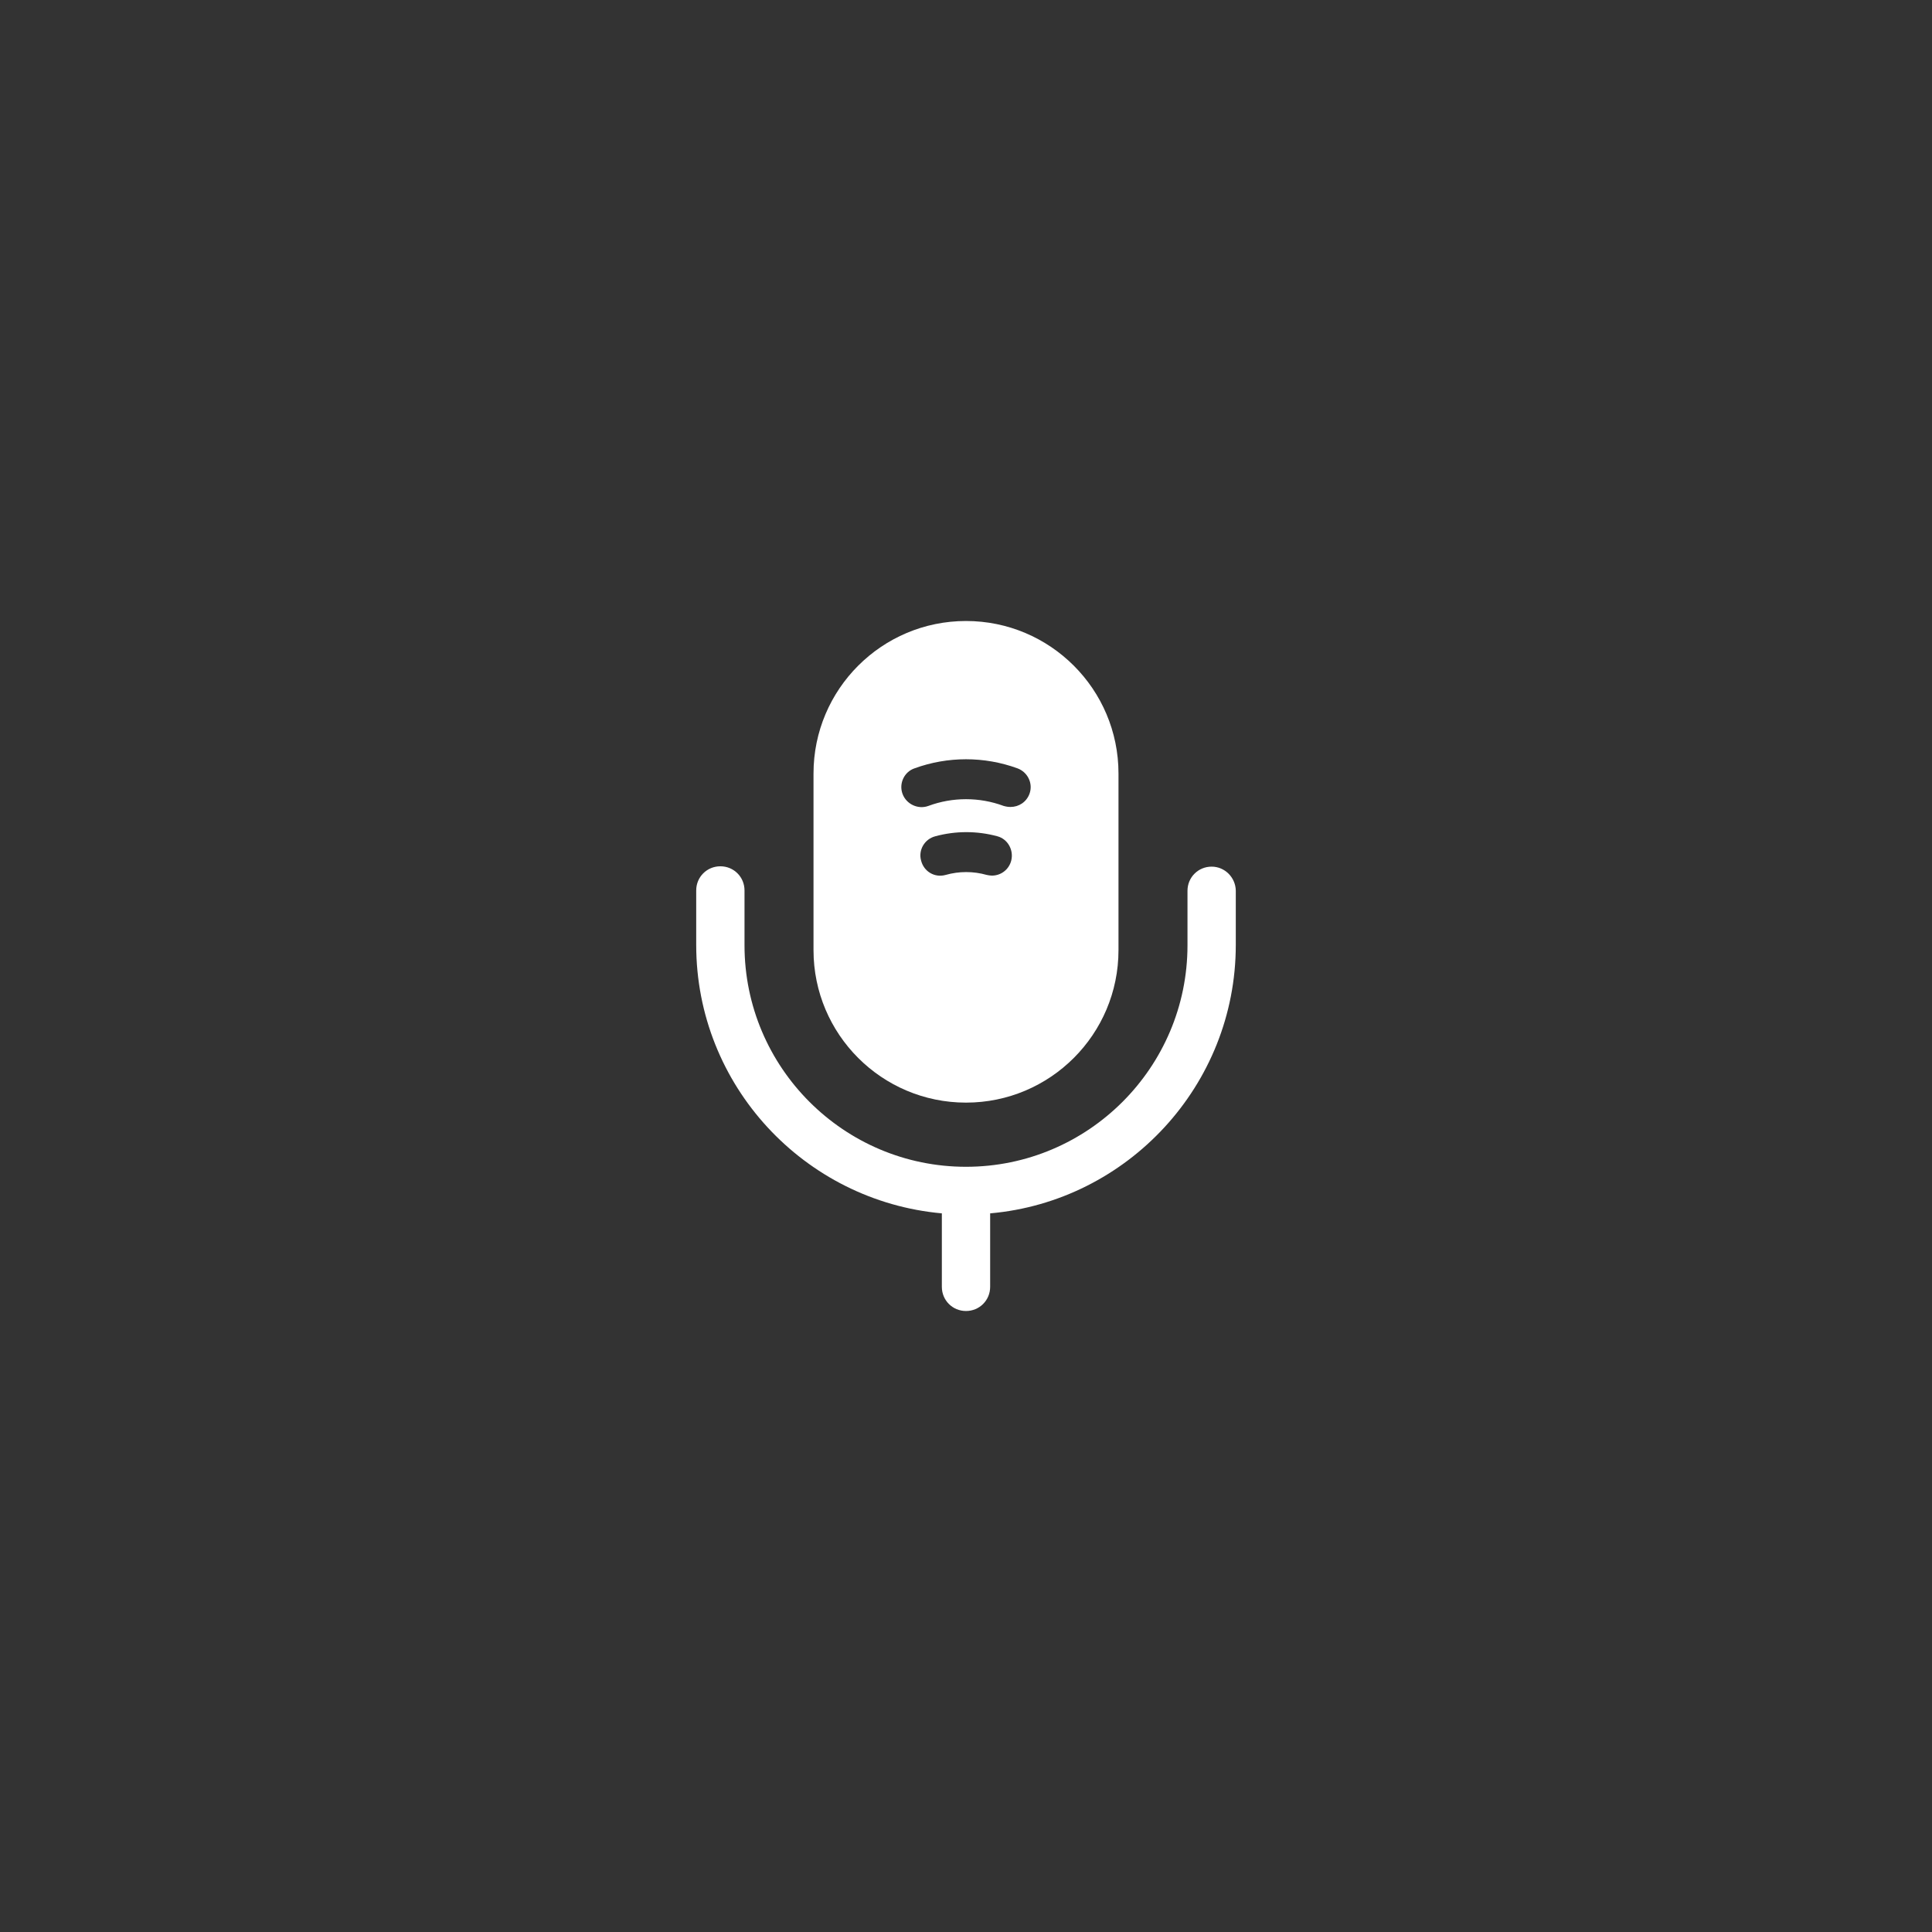 <svg width="56" height="56" viewBox="0 0 56 56" fill="none" xmlns="http://www.w3.org/2000/svg">
<rect x="0" y="0" width="56" height="56" fill="#333333" stroke="none"/>
<rect x="0.335" y="0.335" width="55.331" height="55.331" rx="11.666" />
<path d="M35.12 25.12C34.73 25.12 34.42 25.43 34.42 25.82V27.4C34.42 30.94 31.54 33.82 28 33.82C24.46 33.82 21.58 30.94 21.58 27.4V25.81C21.58 25.42 21.27 25.11 20.88 25.11C20.49 25.11 20.18 25.42 20.18 25.81V27.39C20.18 31.46 23.31 34.81 27.3 35.17V37.3C27.3 37.69 27.61 38 28 38C28.39 38 28.7 37.69 28.7 37.3V35.17C32.68 34.82 35.82 31.46 35.82 27.39V25.81C35.81 25.43 35.5 25.12 35.12 25.12Z" fill="white"/>
<path d="M28 18C25.56 18 23.58 19.98 23.58 22.42V27.54C23.58 29.98 25.56 31.96 28 31.96C30.44 31.96 32.42 29.98 32.42 27.54V22.42C32.42 19.98 30.44 18 28 18ZM29.31 24.95C29.24 25.21 29.01 25.38 28.75 25.38C28.7 25.38 28.65 25.37 28.6 25.36C28.21 25.25 27.8 25.25 27.41 25.36C27.09 25.45 26.78 25.26 26.7 24.95C26.61 24.64 26.8 24.32 27.11 24.24C27.7 24.08 28.32 24.08 28.91 24.24C29.21 24.32 29.39 24.64 29.31 24.95ZM29.84 23.01C29.75 23.25 29.53 23.39 29.29 23.39C29.22 23.39 29.16 23.38 29.09 23.36C28.39 23.1 27.61 23.1 26.91 23.36C26.61 23.47 26.27 23.31 26.16 23.01C26.05 22.71 26.21 22.37 26.51 22.27C27.47 21.92 28.53 21.92 29.49 22.27C29.79 22.38 29.95 22.71 29.84 23.01Z" fill="white"/>
</svg>
